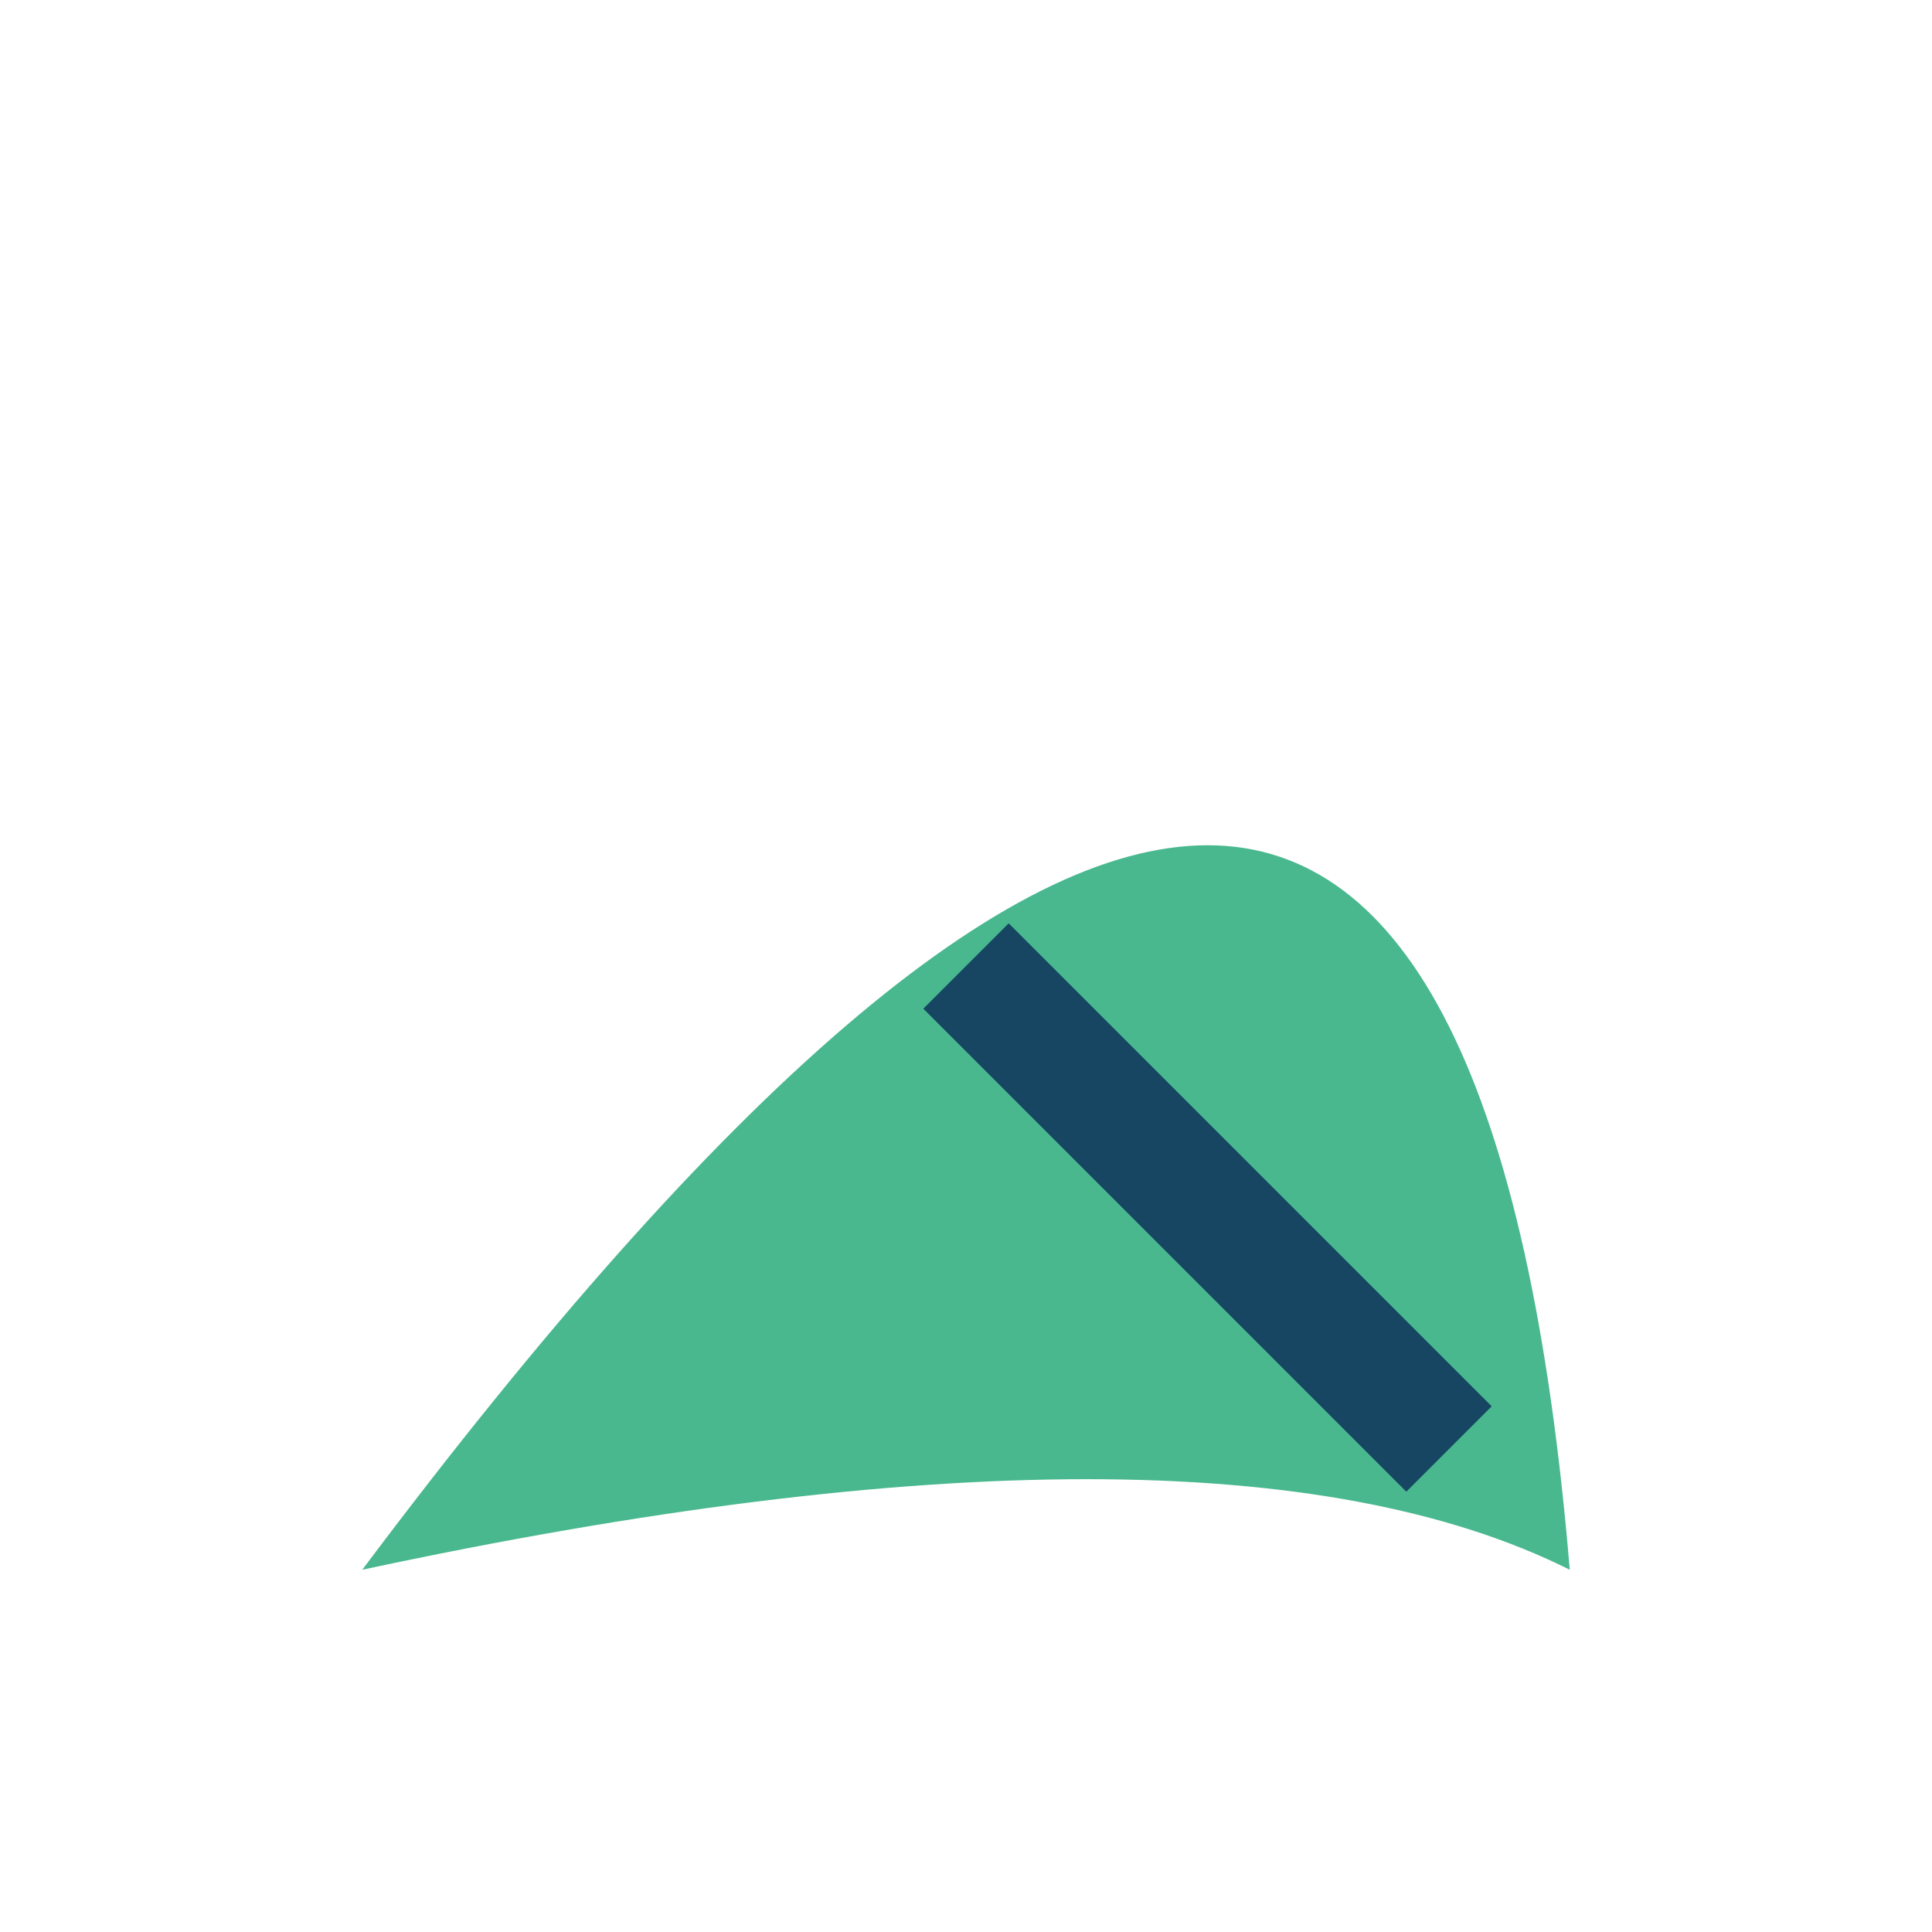 <?xml version="1.0" encoding="UTF-8"?>
<svg xmlns="http://www.w3.org/2000/svg" width="32" height="32" viewBox="0 0 32 32"><path d="M6 26Q24 2 26 26Q20 23 6 26Z" fill="#49b88f"/><path d="M16 16L24 24" stroke="#174663" stroke-width="2"/></svg>